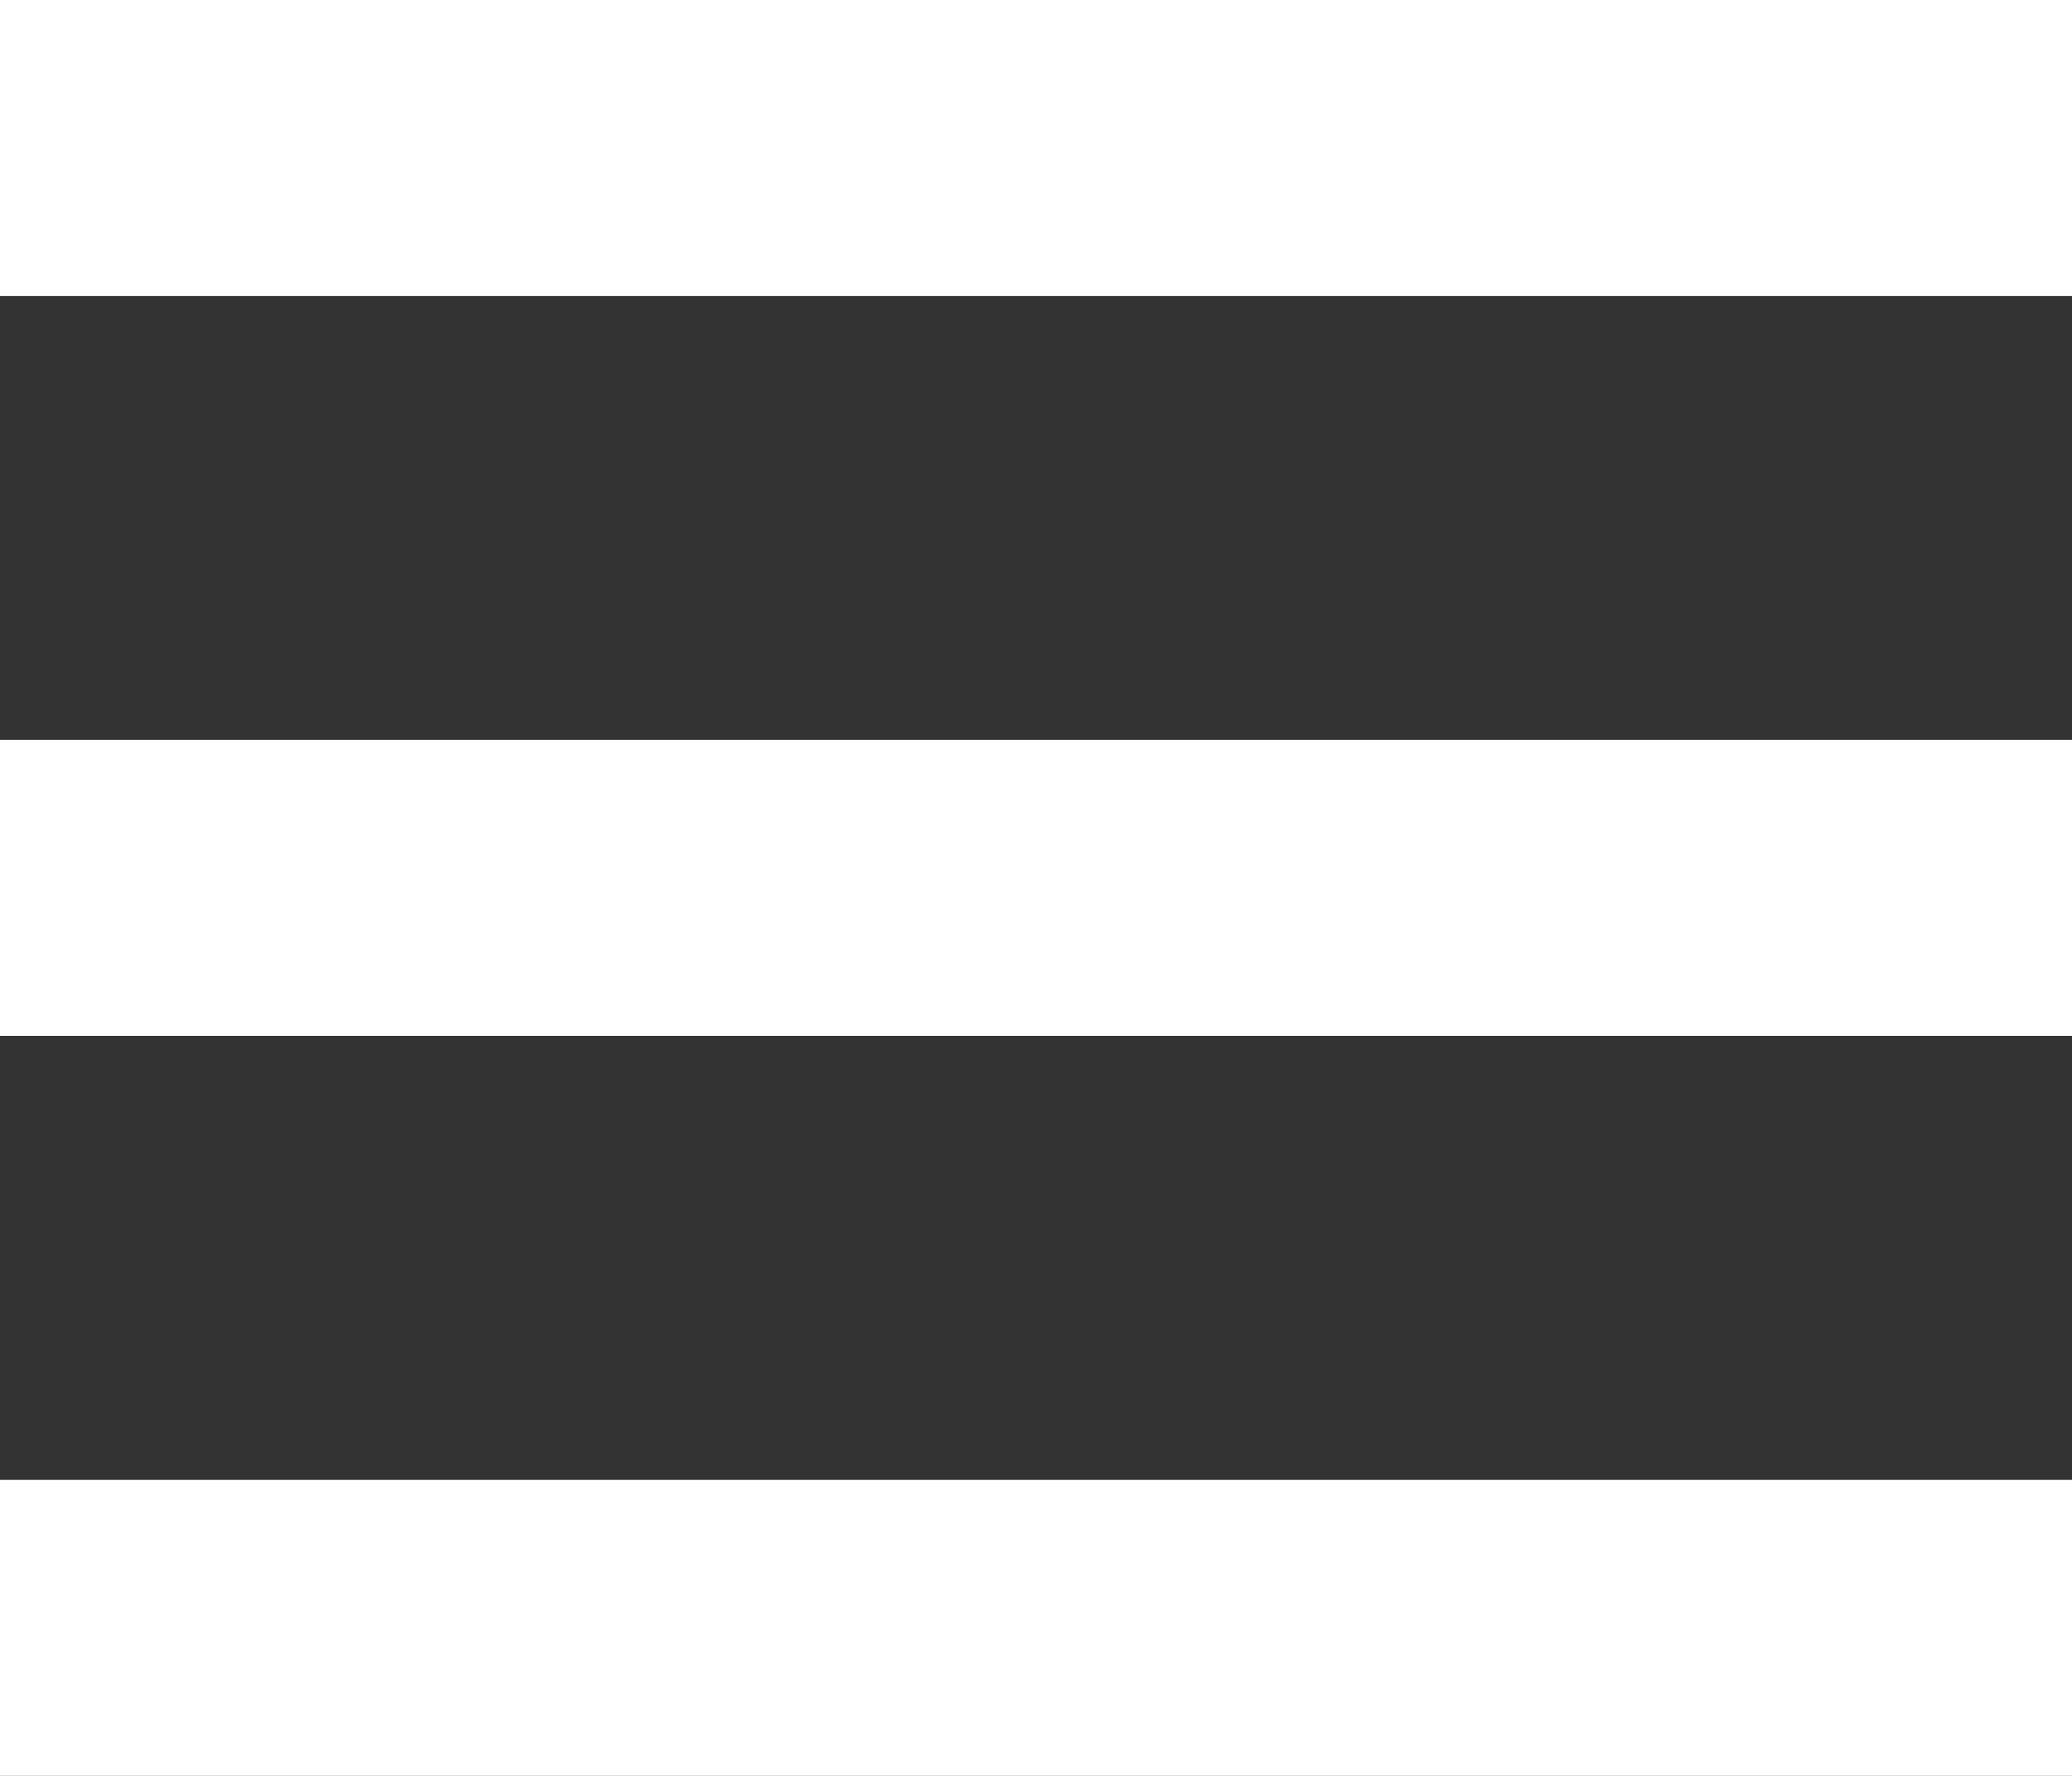 <svg xmlns="http://www.w3.org/2000/svg" width="29.289" height="25.104" viewBox="0 0 29.289 25.104">
  <rect x="0" y="0" width="29.289" height="25.104" fill="#333333" stroke="none"/>
  <g id="Group_857" data-name="Group 857" transform="translate(-697.273 -39.15)">
    <rect id="Rectangle_678" data-name="Rectangle 678" width="29.289" height="4.184" transform="translate(697.273 39.15)" fill="#fff"/>
    <rect id="Rectangle_679" data-name="Rectangle 679" width="29.289" height="4.184" transform="translate(697.273 49.61)" fill="#fff"/>
    <rect id="Rectangle_680" data-name="Rectangle 680" width="29.289" height="4.184" transform="translate(697.273 60.07)" fill="#fff"/>
  </g>
</svg>
